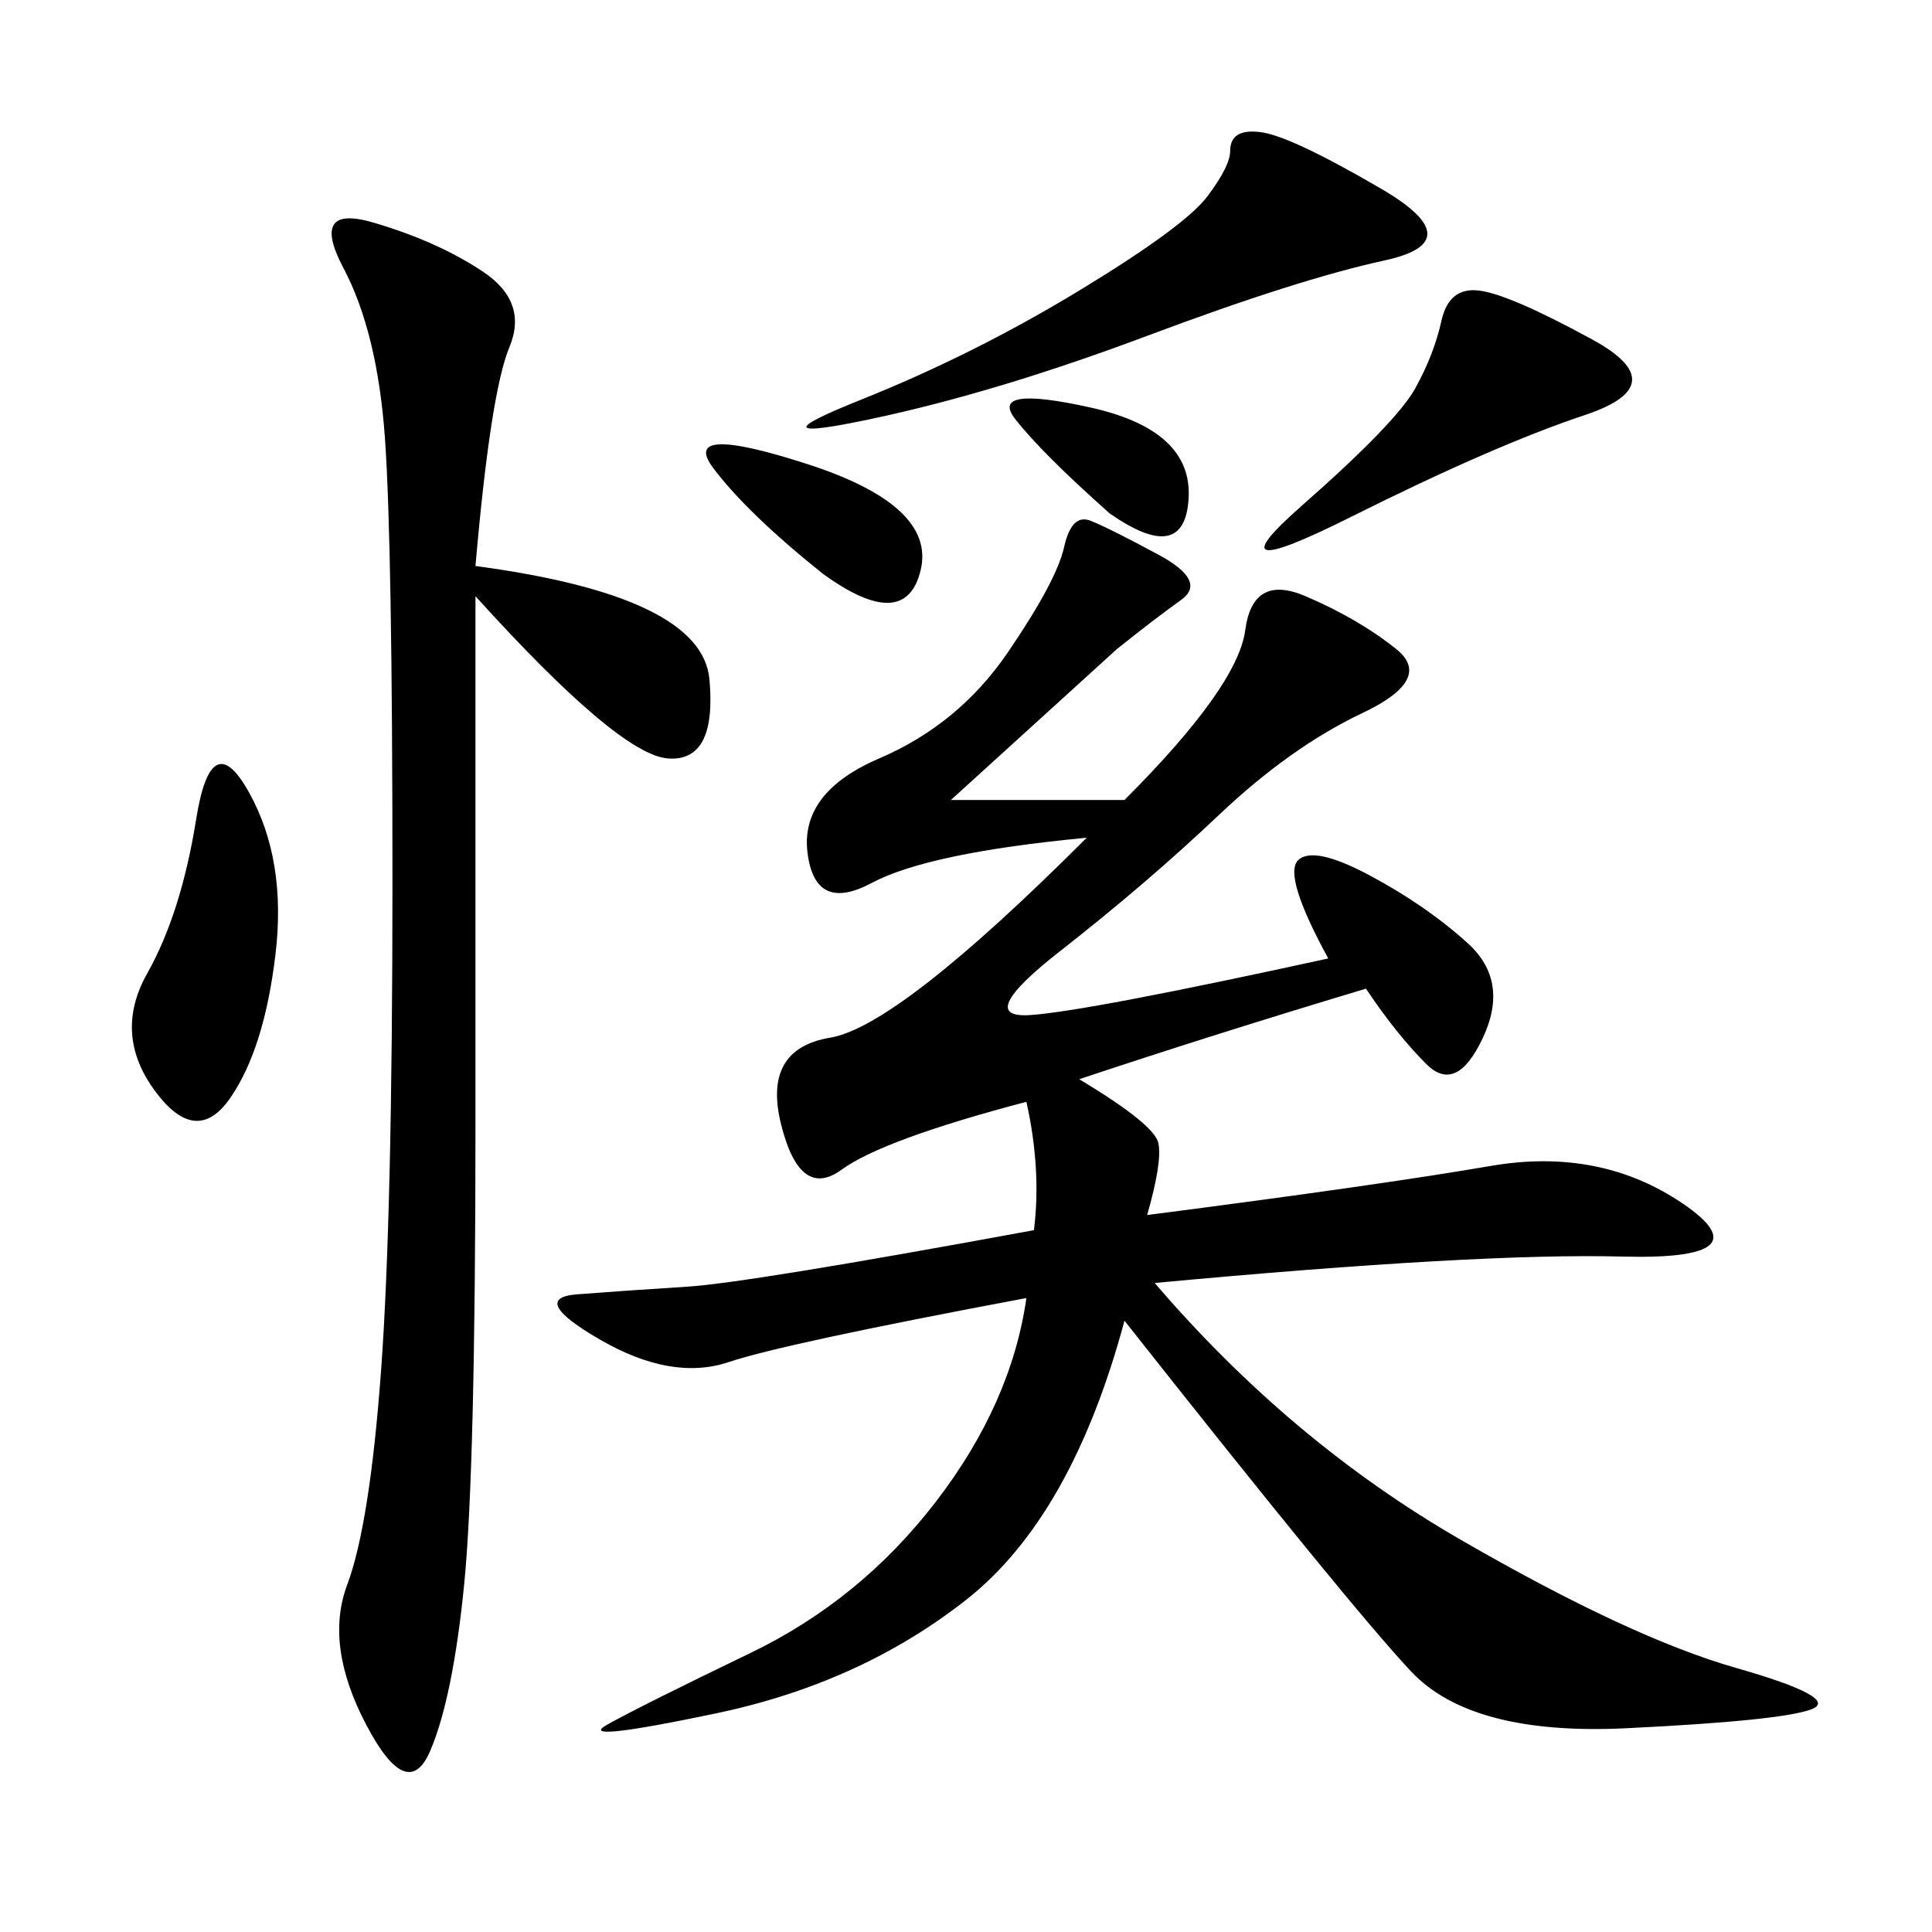<svg xmlns="http://www.w3.org/2000/svg" xmlns:xlink="http://www.w3.org/1999/xlink" width="300" height="300"><path d="M147.66 124.22L174.61 124.22Q192.19 106.64 193.36 97.85Q194.53 89.06 202.73 92.58Q210.94 96.09 216.80 100.78Q222.66 105.47 211.52 110.74Q200.39 116.02 189.26 126.56Q178.13 137.11 164.65 147.66Q151.17 158.20 159.96 157.62Q168.75 157.03 206.25 148.83L206.25 148.83Q199.22 135.94 201.56 133.59Q203.91 131.25 212.70 135.94Q221.48 140.63 227.93 146.48Q234.38 152.34 230.27 161.13Q226.17 169.92 221.48 165.23Q216.80 160.55 212.11 153.52L212.11 153.52Q188.67 160.55 167.58 167.58L167.58 167.58Q179.30 174.61 179.88 177.54Q180.47 180.47 178.13 188.67L178.13 188.67Q214.45 183.98 231.45 181.05Q248.44 178.13 261.33 186.91Q274.22 195.70 251.95 195.12Q229.69 194.53 179.30 199.22L179.30 199.22Q200.39 223.83 226.76 239.06Q253.13 254.30 269.53 258.98Q285.94 263.67 281.25 265.43Q276.56 267.19 252.54 268.36Q228.52 269.53 219.14 259.57Q209.77 249.61 174.61 205.08L174.61 205.08Q166.41 235.55 150 248.44Q133.59 261.33 111.33 266.02Q89.06 270.70 94.34 267.77Q99.61 264.84 116.60 256.64Q133.59 248.44 145.31 233.20Q157.03 217.97 159.38 201.56L159.38 201.56Q121.88 208.59 113.09 211.52Q104.30 214.45 93.16 208.01Q82.03 201.56 89.65 200.98Q97.27 200.39 106.64 199.80Q116.02 199.22 160.55 191.02L160.55 191.02Q161.72 181.64 159.38 171.09L159.38 171.09Q137.11 176.95 130.66 181.64Q124.22 186.33 121.29 174.61Q118.36 162.89 128.91 161.13Q139.45 159.38 168.75 130.08L168.75 130.08Q144.14 132.42 135.35 137.11Q126.56 141.80 125.39 132.42Q124.22 123.05 136.52 117.77Q148.83 112.50 156.45 101.37Q164.06 90.23 165.23 84.96Q166.41 79.69 169.34 80.86Q172.27 82.03 179.88 86.13Q187.50 90.23 183.40 93.16Q179.30 96.09 173.44 100.78L173.44 100.78L147.66 124.22ZM73.83 87.89Q108.98 92.58 110.16 105.47Q111.33 118.36 103.71 117.77Q96.09 117.19 73.83 92.58L73.83 92.58L73.83 174.61Q73.83 228.52 72.07 246.09Q70.31 263.67 66.80 271.88Q63.28 280.08 56.84 267.77Q50.39 255.47 53.91 246.09Q57.42 236.72 59.18 212.70Q60.94 188.67 60.94 137.11L60.94 137.11Q60.94 84.38 59.77 67.97Q58.59 51.56 53.32 41.60Q48.05 31.64 58.01 34.57Q67.97 37.50 75 42.19Q82.03 46.88 79.10 53.91Q76.17 60.94 73.83 87.89L73.83 87.89ZM214.45 29.30Q228.52 37.50 215.04 40.43Q201.56 43.36 178.13 52.15Q154.69 60.94 135.35 65.04Q116.02 69.14 133.59 62.11Q151.17 55.08 167.58 45.12Q183.98 35.16 187.50 30.47Q191.02 25.78 191.02 23.44L191.02 23.44Q191.02 19.92 195.70 20.51Q200.39 21.09 214.45 29.30L214.45 29.30ZM38.67 123.05Q44.53 133.59 42.77 148.24Q41.02 162.89 35.74 170.51Q30.47 178.13 24.02 169.34Q17.58 160.55 22.85 151.17Q28.13 141.80 30.47 127.15Q32.81 112.50 38.67 123.05L38.67 123.05ZM247.27 52.73Q260.16 59.77 246.09 64.45Q232.03 69.14 209.77 80.27Q187.50 91.41 202.15 78.52Q216.80 65.63 219.73 60.35Q222.66 55.08 223.83 49.80Q225 44.53 229.69 45.12Q234.38 45.70 247.27 52.73L247.27 52.73ZM127.73 89.06Q116.02 79.69 110.74 72.66Q105.47 65.63 125.39 72.07Q145.31 78.52 142.97 88.48Q140.63 98.44 127.73 89.06L127.73 89.06ZM172.27 79.69Q161.72 70.31 157.62 65.04Q153.52 59.77 169.34 63.28Q185.16 66.80 184.57 77.34Q183.98 87.89 172.27 79.69L172.27 79.69Z"/></svg>
